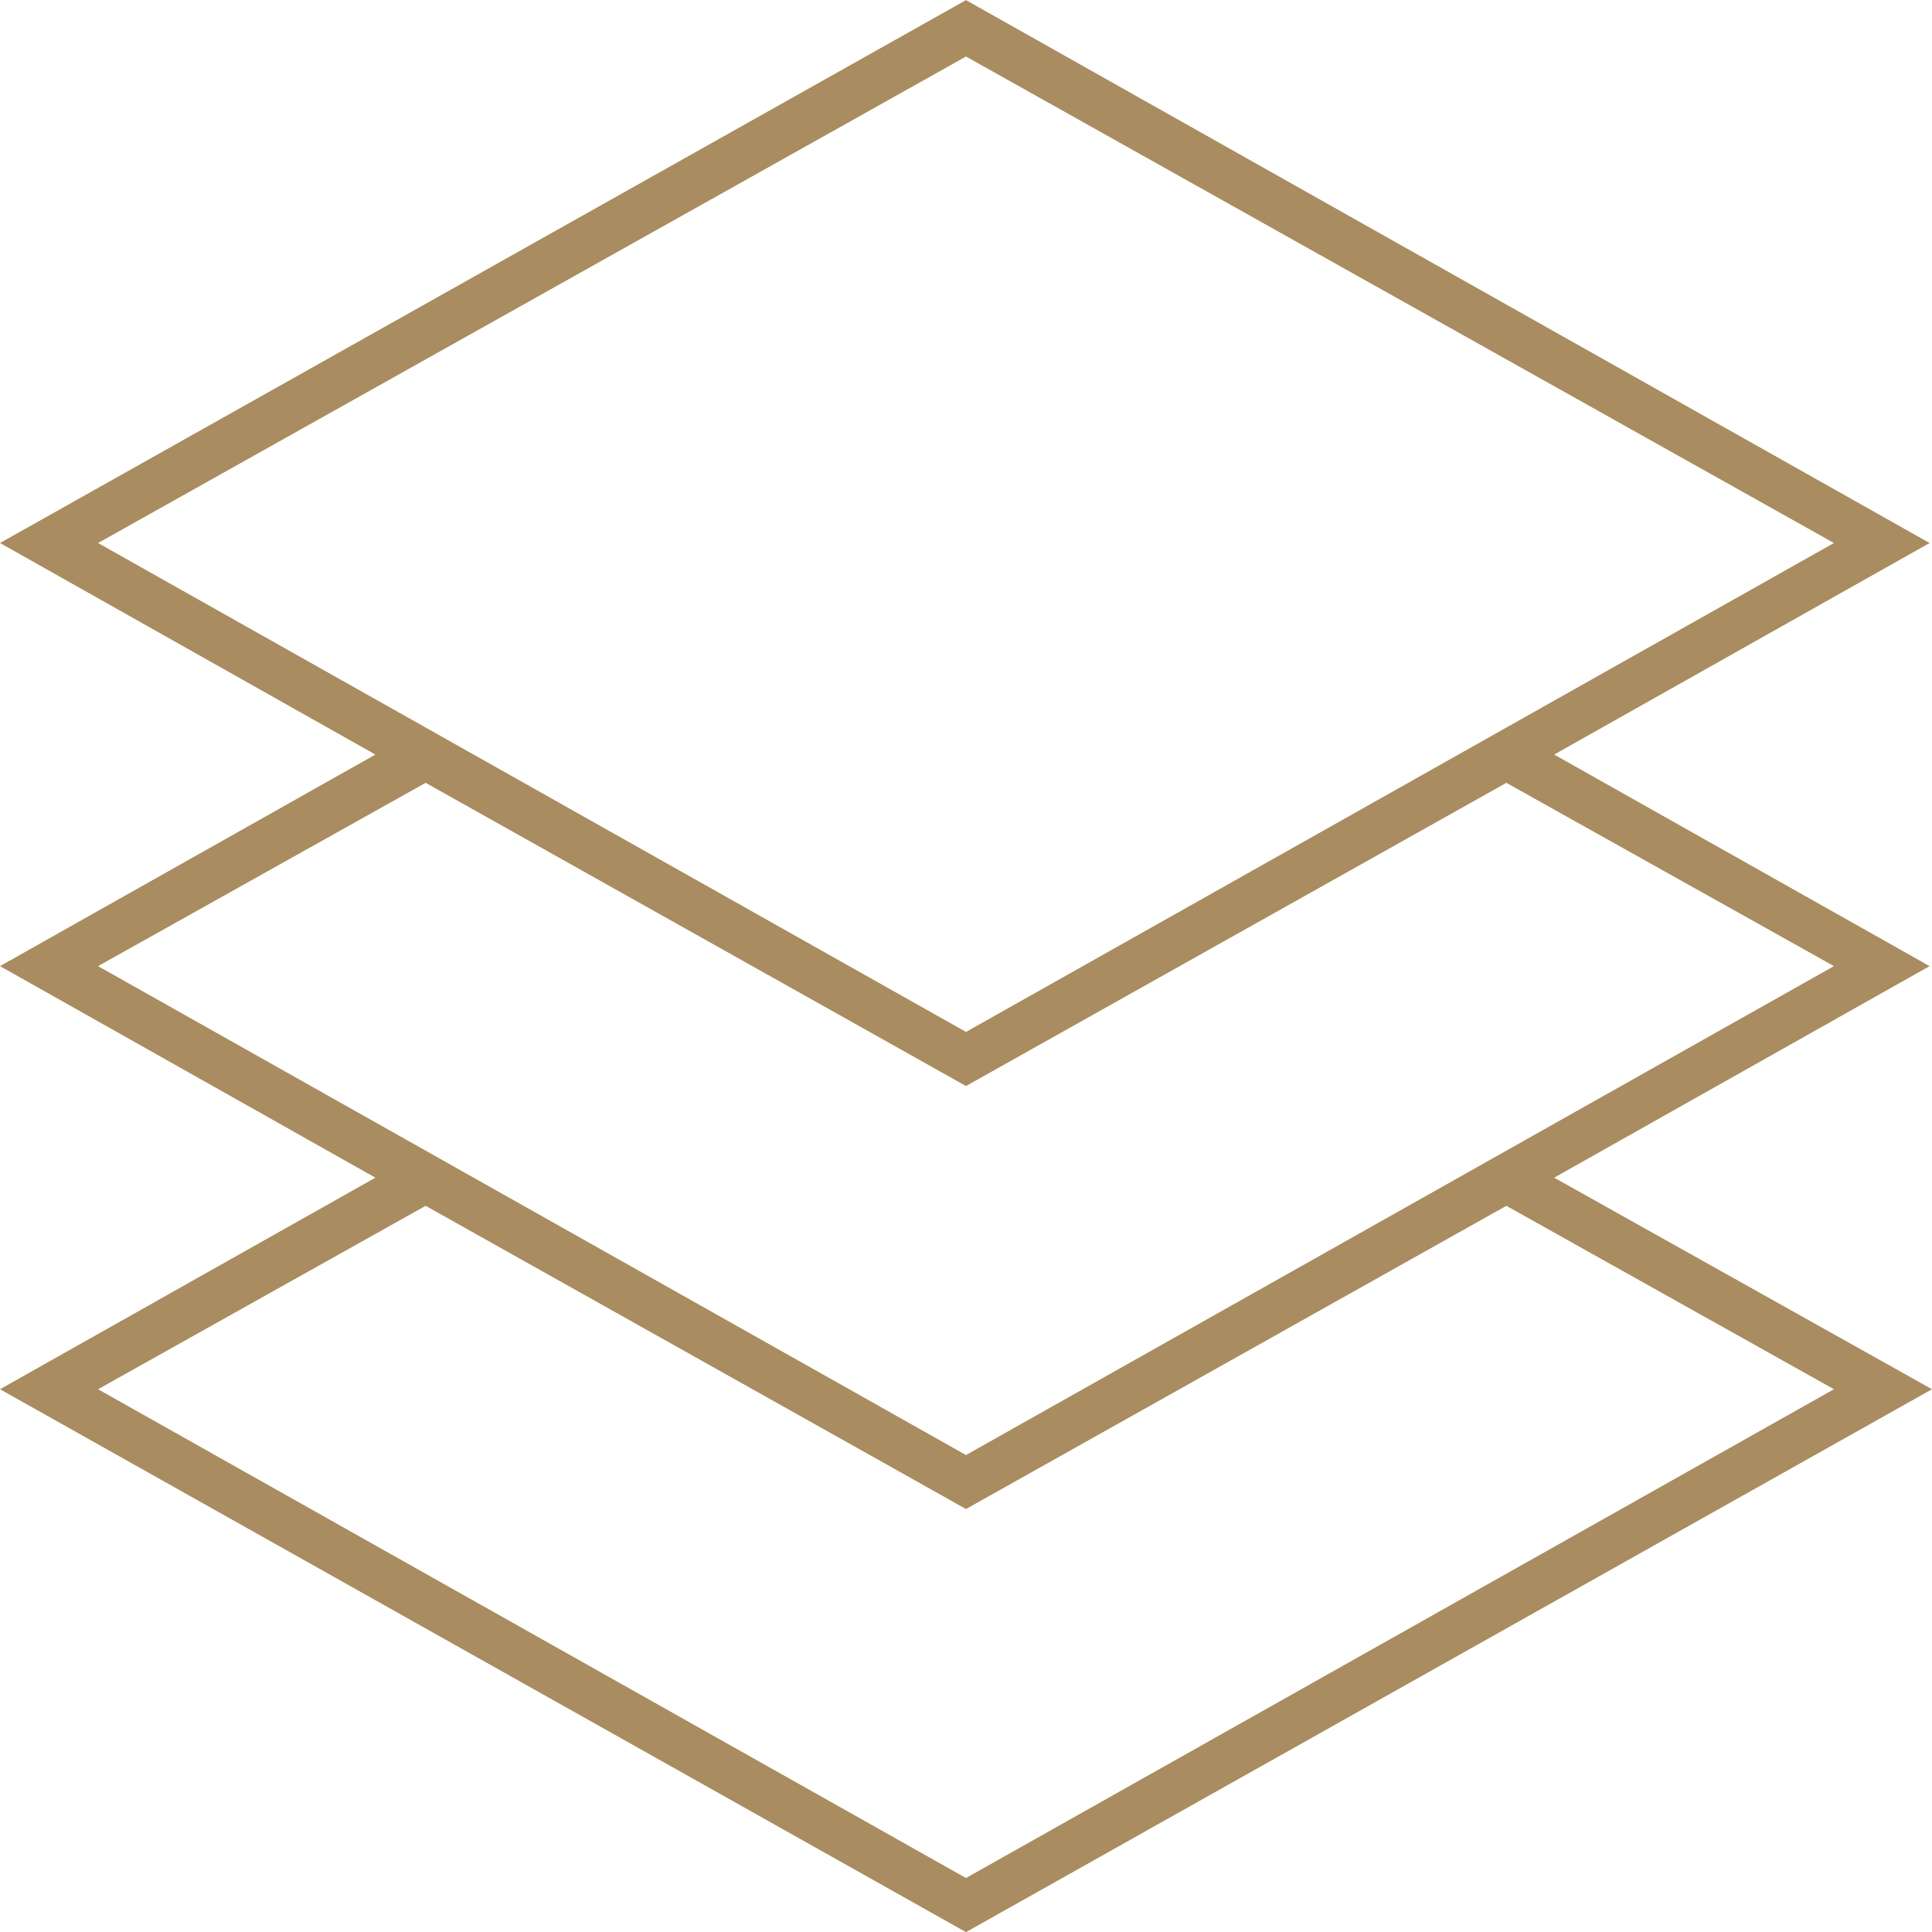 <?xml version="1.0" encoding="UTF-8"?>
<svg xmlns="http://www.w3.org/2000/svg" width="16" height="16" viewBox="0 0 16 16" fill="none">
  <path d="M8 16.001L16 11.505L12.871 9.753L15.98 8.001L12.871 6.249L15.98 4.497L8 0.001L0 4.497L3.109 6.249L0 8.001L3.109 9.753L0 11.505L8 16.001ZM8 0.468L15.188 4.497L8 8.546L0.812 4.497L8 0.468ZM3.525 6.483L8 8.994L12.475 6.483L15.188 8.001L8 12.05L0.812 8.001L3.525 6.483ZM8 12.497L12.475 9.986L15.188 11.505L8 15.553L0.812 11.505L3.525 9.986L8 12.497Z" fill="#A98C5F"></path>
</svg>
